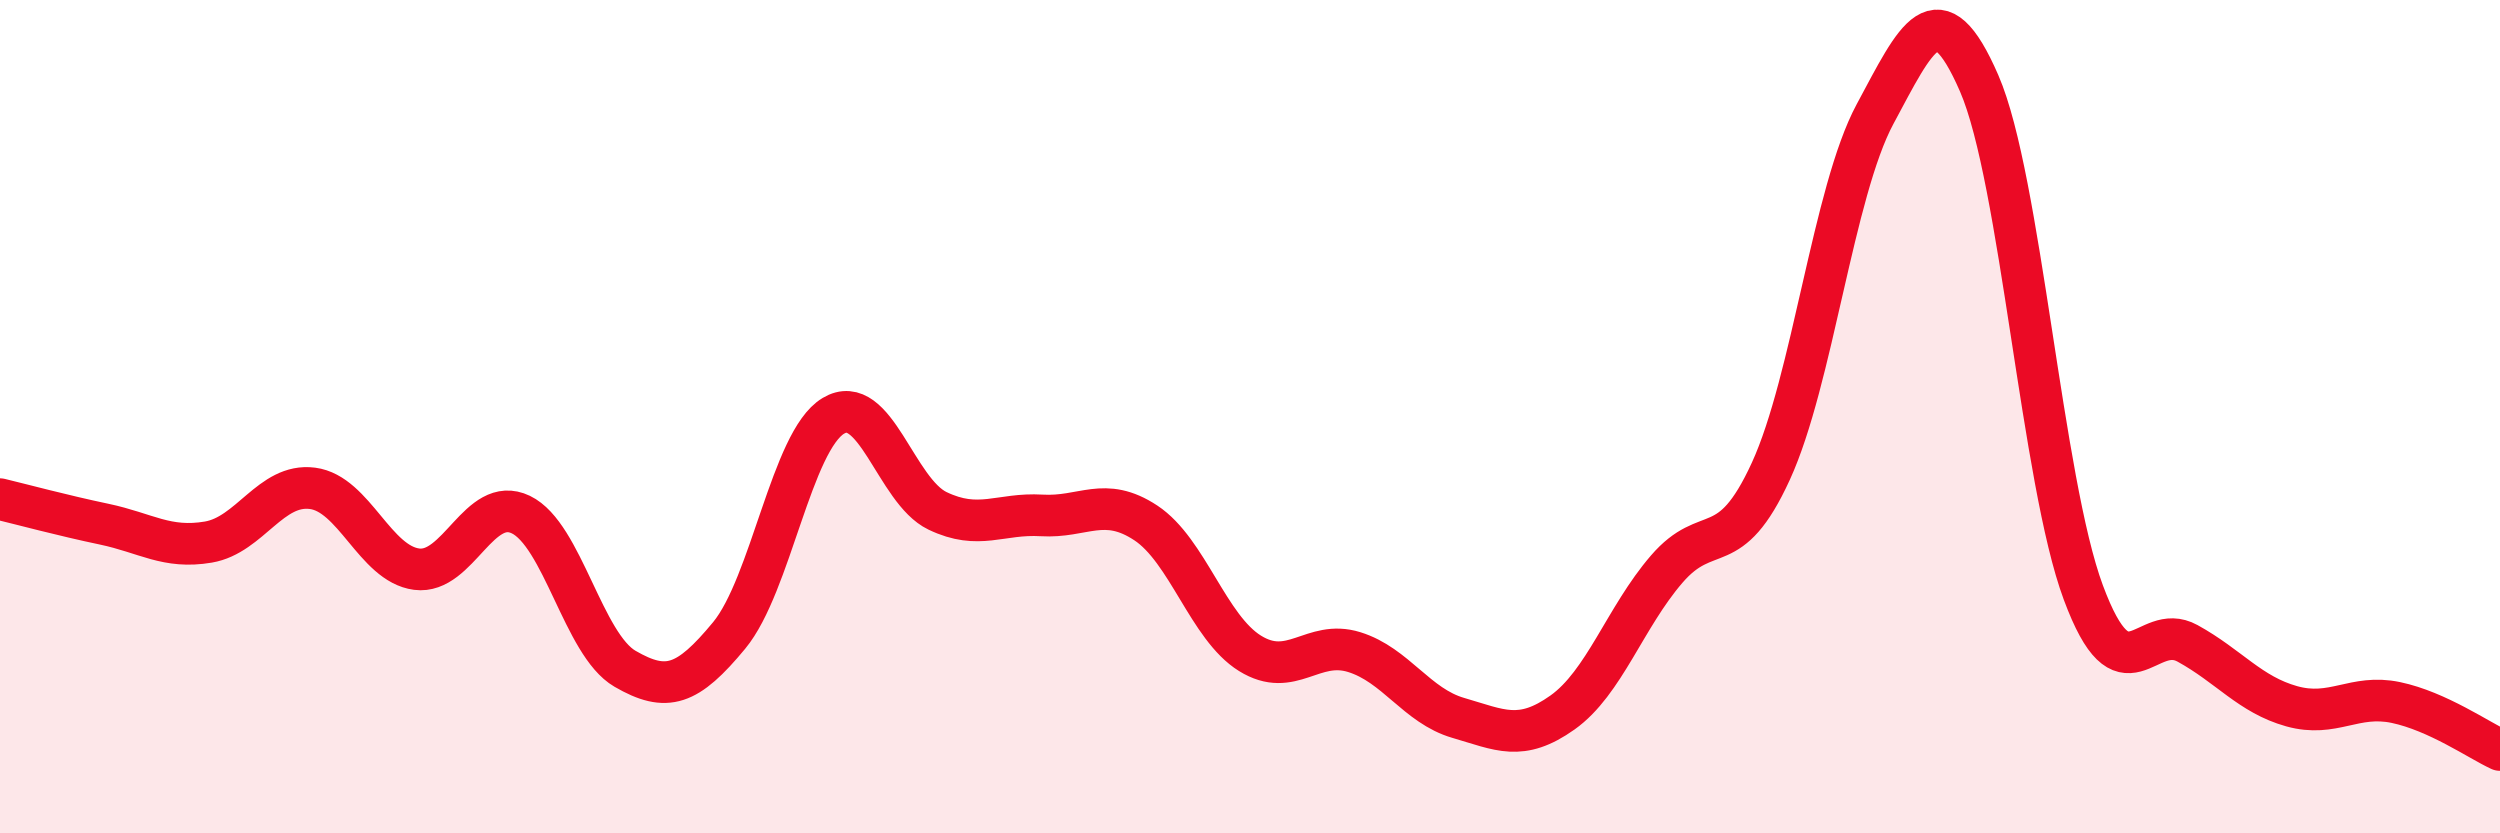 
    <svg width="60" height="20" viewBox="0 0 60 20" xmlns="http://www.w3.org/2000/svg">
      <path
        d="M 0,11.98 C 0.5,12.1 1.5,12.37 2.5,12.58 C 3.5,12.79 4,13.18 5,13.01 C 6,12.84 6.5,11.59 7.5,11.72 C 8.5,11.85 9,13.53 10,13.66 C 11,13.79 11.5,11.87 12.5,12.35 C 13.5,12.83 14,15.47 15,16.05 C 16,16.63 16.5,16.46 17.5,15.25 C 18.5,14.04 19,10.58 20,9.98 C 21,9.38 21.5,11.78 22.5,12.26 C 23.5,12.74 24,12.31 25,12.37 C 26,12.43 26.5,11.89 27.5,12.55 C 28.5,13.21 29,15.06 30,15.68 C 31,16.3 31.5,15.34 32.5,15.65 C 33.5,15.96 34,16.94 35,17.23 C 36,17.52 36.5,17.81 37.5,17.1 C 38.5,16.39 39,14.82 40,13.66 C 41,12.5 41.5,13.49 42.5,11.31 C 43.5,9.13 44,4.6 45,2.74 C 46,0.88 46.5,-0.3 47.5,2 C 48.5,4.3 49,11.53 50,14.22 C 51,16.91 51.5,14.89 52.5,15.44 C 53.5,15.99 54,16.67 55,16.95 C 56,17.23 56.5,16.65 57.5,16.86 C 58.5,17.07 59.5,17.77 60,18L60 20L0 20Z"
        fill="#EB0A25"
        opacity="0.1"
        stroke-linecap="round"
        stroke-linejoin="round"
      />
      <path
        d="M 0,11.98 C 0.5,12.1 1.5,12.37 2.5,12.58 C 3.5,12.79 4,13.18 5,13.01 C 6,12.84 6.5,11.59 7.5,11.72 C 8.5,11.85 9,13.53 10,13.66 C 11,13.79 11.5,11.87 12.5,12.35 C 13.5,12.83 14,15.47 15,16.05 C 16,16.63 16.5,16.46 17.5,15.25 C 18.5,14.04 19,10.58 20,9.98 C 21,9.38 21.5,11.78 22.5,12.26 C 23.5,12.74 24,12.31 25,12.37 C 26,12.43 26.5,11.89 27.5,12.55 C 28.5,13.21 29,15.06 30,15.68 C 31,16.3 31.5,15.34 32.5,15.65 C 33.5,15.96 34,16.94 35,17.23 C 36,17.52 36.5,17.81 37.5,17.1 C 38.5,16.39 39,14.82 40,13.66 C 41,12.5 41.5,13.49 42.5,11.31 C 43.5,9.13 44,4.6 45,2.74 C 46,0.88 46.5,-0.3 47.5,2 C 48.5,4.3 49,11.53 50,14.22 C 51,16.91 51.5,14.89 52.5,15.44 C 53.5,15.99 54,16.67 55,16.95 C 56,17.23 56.5,16.65 57.5,16.86 C 58.5,17.07 59.5,17.77 60,18"
        stroke="#EB0A25"
        stroke-width="1"
        fill="none"
        stroke-linecap="round"
        stroke-linejoin="round"
      />
    </svg>
  